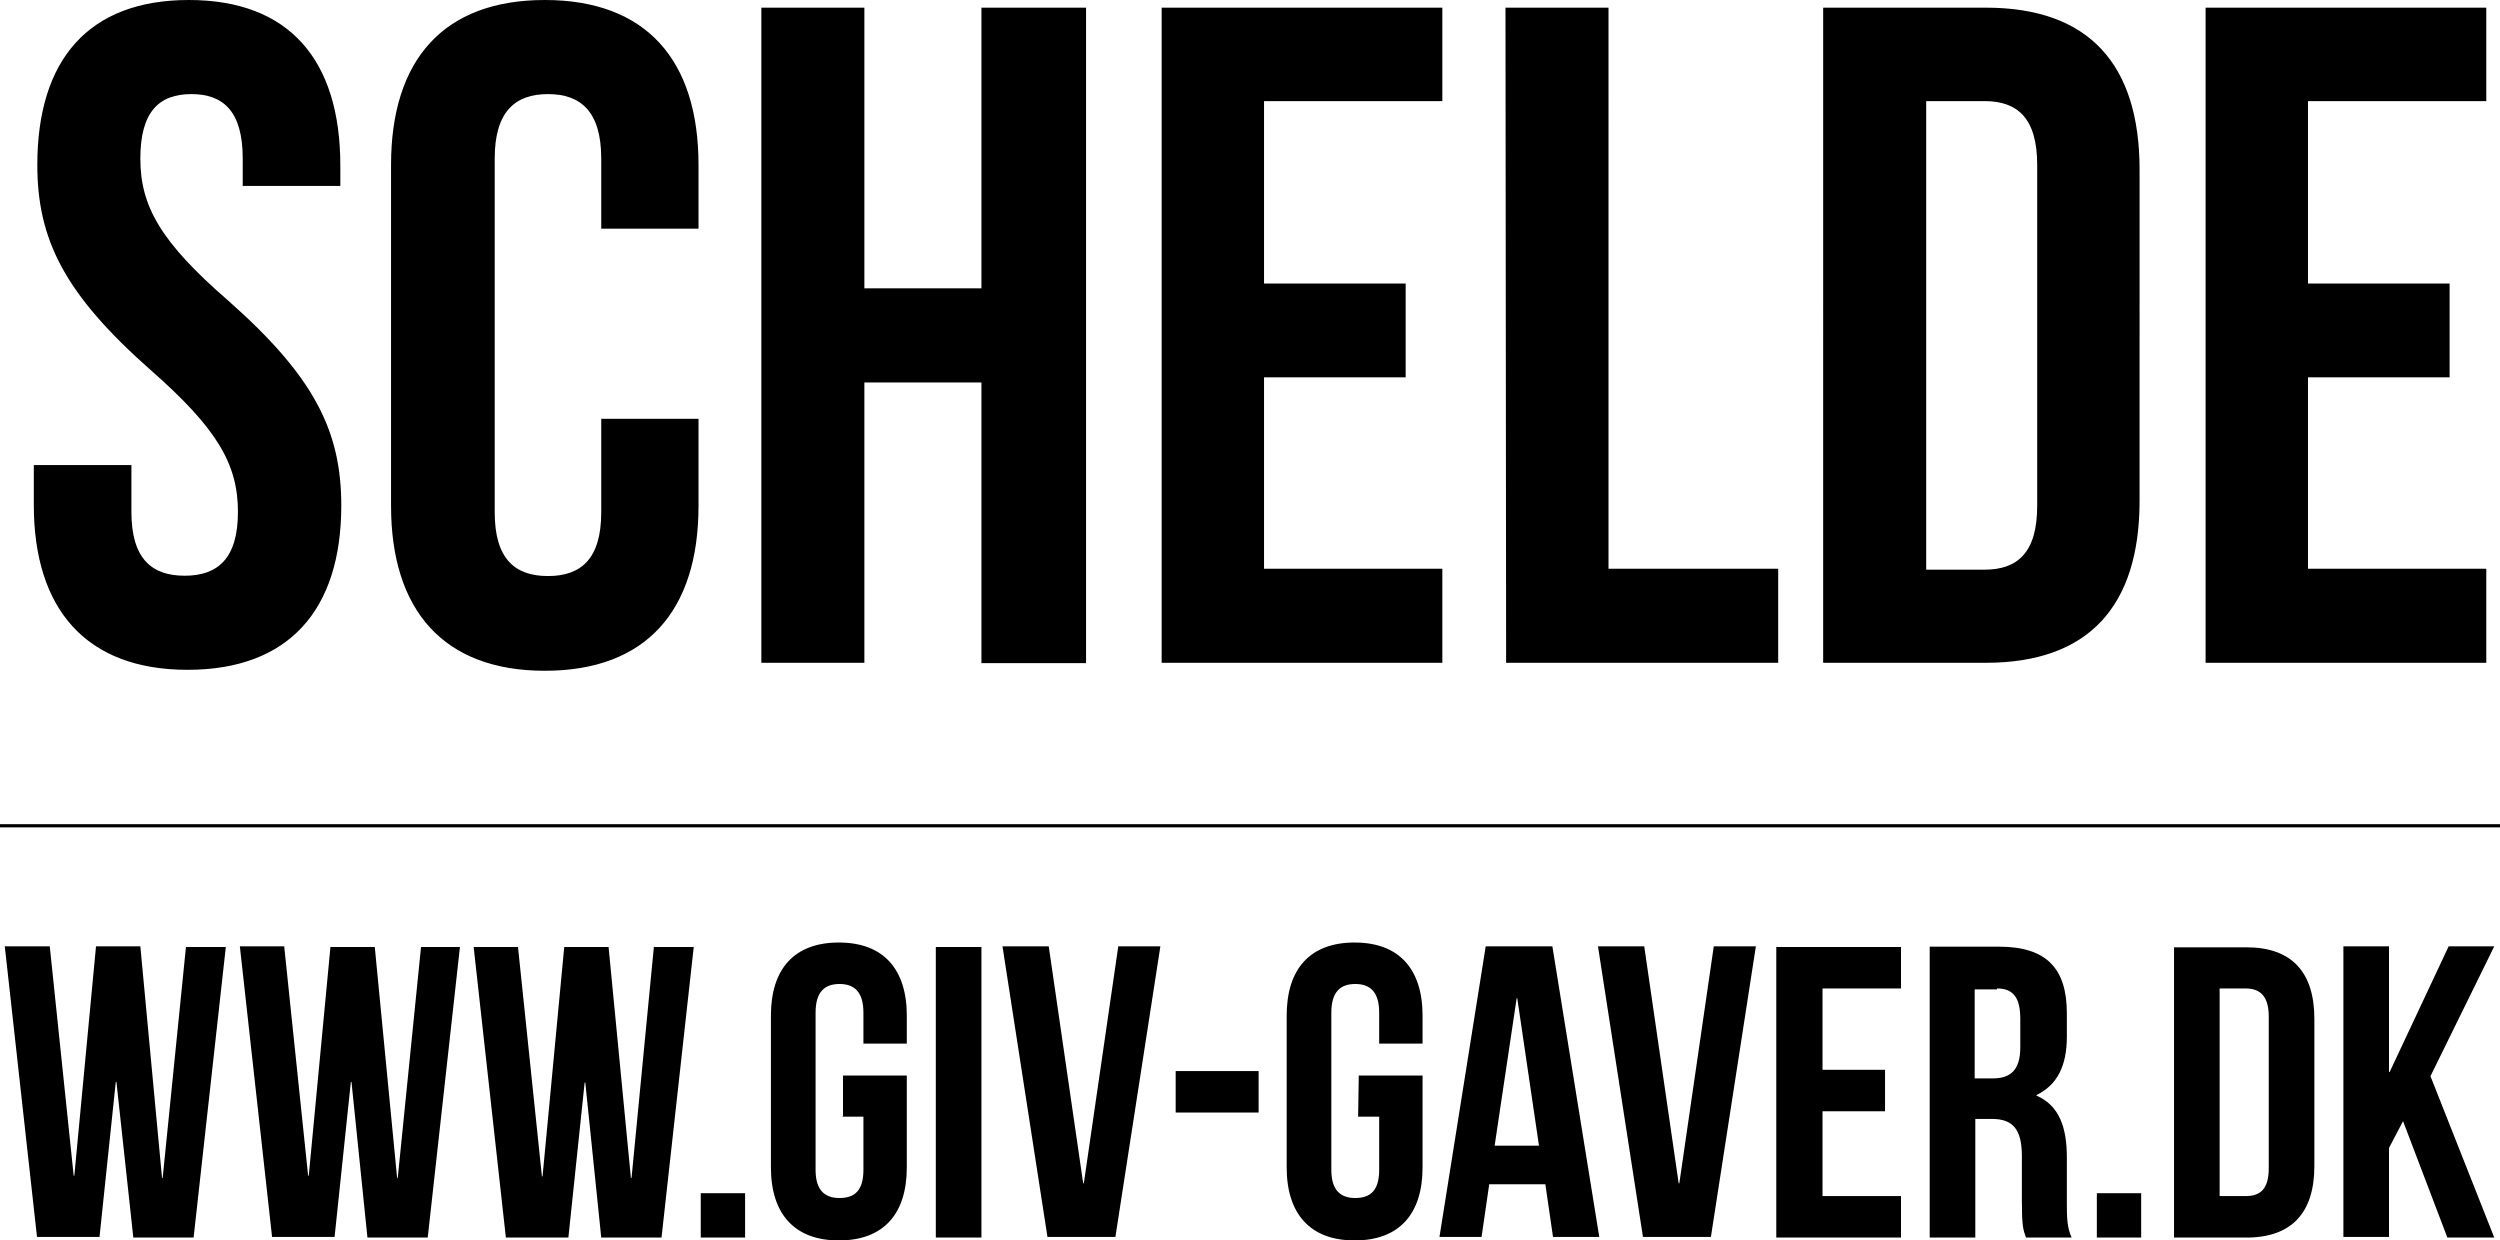<?xml version="1.0" encoding="utf-8"?>
<!-- Generator: Adobe Illustrator 19.2.1, SVG Export Plug-In . SVG Version: 6.00 Build 0)  -->
<svg version="1.1" id="Layer_1" xmlns="http://www.w3.org/2000/svg" xmlns:xlink="http://www.w3.org/1999/xlink" x="0px" y="0px"
	 width="783.8px" height="388.8px" viewBox="0 0 783.8 388.8" style="enable-background:new 0 0 783.8 388.8;" xml:space="preserve"
	>
<style type="text/css">
	.st0{fill:none;stroke:#000000;}
</style>
<path d="M723.6,31.7h55.9V2.4h-88v205.4h88v-29.5h-55.9v-60H768V88.9h-44.4V31.7z M622.2,31.7c10.3,0,16.5,5.3,16.5,20v106.9
	c0,14.7-6.2,20-16.5,20h-18.3V31.7H622.2z M571.6,207.8h51c32.3,0,48.2-17.8,48.2-50.8V53.2c0-33-15.8-50.8-48.2-50.8h-51V207.8z
	 M472.2,207.8h85.3v-29.5h-53.2V2.4H472L472.2,207.8L472.2,207.8z M396.3,31.7h55.9V2.4h-88v205.4h88v-29.5h-55.9v-60h44.4V88.9
	h-44.4V31.7z M271,119.9h36.7v88h32.8V2.4h-32.8v88H271v-88h-32.3v205.4H271V119.9z M188.5,131.3v29.3c0,14.7-6.4,20-16.7,20
	s-16.7-5.3-16.7-20V49.7c0-14.7,6.4-20.2,16.7-20.2s16.7,5.5,16.7,20.2v22H219v-20c0-33-16.5-51.7-48.2-51.7s-48.2,18.7-48.2,51.7
	v106.9c0,32.8,16.5,51.7,48.2,51.7s48.2-18.7,48.2-51.7v-27.3H188.5z M11.7,51.7c0,23.5,8.6,40.5,35.4,64.2
	c21.1,18.5,27.5,29.7,27.5,44.6c0,14.7-6.4,20-16.7,20s-16.7-5.3-16.7-20v-14.7H10.6v12.5c0,32.8,16.5,51.7,48.2,51.7
	s48.2-18.7,48.2-51.5c0-23.5-8.6-40.5-35.4-64.2C50.4,75.9,44,64.7,44,49.7C44,35,49.9,29.5,60,29.5S76.1,35,76.1,49.7v8.6h30.6
	v-6.4C106.7,18.7,90.6,0,59.2,0S11.7,18.7,11.7,51.7"/>
<path d="M767.3,388h14.7l-20-50.6l20-40.7h-14.3l-18.5,39.4h-0.2v-39.4h-14.3v91.1h14.3v-27.9l4.4-8.4L767.3,388z M704,309.9
	c4.6,0,7.3,2.4,7.3,8.8v47.5c0,6.6-2.6,8.8-7.3,8.8h-8.1v-65.1H704z M681.6,388h22.7c14.3,0,21.3-7.9,21.3-22.4v-46.2
	c0-14.5-7-22.4-21.3-22.4h-22.7V388z M657.4,388h13.9v-13.9h-13.9V388z M626.1,309.9c5.1,0,7.3,2.9,7.3,9.5v9c0,7.3-3.3,9.7-8.6,9.7
	h-5.7v-27.9h7V309.9z M649.5,388c-1.5-3.3-1.5-6.6-1.5-11v-14.1c0-9.5-2.4-16.3-9.5-19.4v-0.2c6.4-3.1,9.5-9,9.5-18.3v-7.3
	c0-14.1-6.4-20.9-21.3-20.9H605V388h14.3v-37.2h5.1c6.6,0,9.5,3.1,9.5,11.7v14.3c0,7.5,0.4,8.8,1.3,11.2L649.5,388L649.5,388z
	 M571.4,309.9H596v-13h-39.1V388H596v-13h-24.6v-26.6H591v-13h-19.6V309.9z M515.5,296.7H501l14.1,91.1h21.3l14.1-91.1h-13.2
	L526.5,371h-0.2L515.5,296.7z M475.5,313h0.2l6.8,46.2h-13.9L475.5,313z M486.7,296.7h-20.9l-14.5,91.1h13.2l2.4-16.5h17.6l2.4,16.5
	h14.5L486.7,296.7z M425.8,350.1h6.6v16.7c0,6.6-2.9,8.8-7.5,8.8c-4.6,0-7.5-2.4-7.5-8.8v-49.3c0-6.6,2.9-9,7.5-9
	c4.6,0,7.5,2.4,7.5,9v9.7H446v-8.8c0-14.5-7.3-22.9-21.3-22.9c-14.1,0-21.3,8.4-21.3,22.9V366c0,14.5,7.3,22.9,21.3,22.9
	c14.1,0,21.3-8.4,21.3-22.9v-28.8h-20L425.8,350.1L425.8,350.1z M368.6,348.8h26v-13h-26V348.8z M328.8,296.7h-14.5l14.1,91.1h21.3
	l14.1-91.1h-13.2L339.8,371h-0.2L328.8,296.7z M293.4,388h14.3v-91.1h-14.3V388z M264.1,350.1h6.6v16.7c0,6.6-2.9,8.8-7.5,8.8
	c-4.6,0-7.5-2.4-7.5-8.8v-49.3c0-6.6,2.9-9,7.5-9c4.6,0,7.5,2.4,7.5,9v9.7h13.6v-8.8c0-14.5-7.3-22.9-21.3-22.9
	c-14.1,0-21.3,8.4-21.3,22.9V366c0,14.5,7.3,22.9,21.3,22.9c14.1,0,21.3-8.4,21.3-22.9v-28.8h-20v13H264.1z M219.7,388h13.9v-13.9
	h-13.9V388z M188.5,388h18.9l10.1-91.1H205l-7,72.4h-0.2l-7-72.4h-13.9l-6.8,71.9h-0.2l-7.5-71.9h-13.9l10.1,91.1h19.6l5.1-48.6h0.2
	L188.5,388z M115.2,388h18.9l10.1-91.1H132l-7.3,72.4h-0.2l-7-72.4h-13.9l-6.8,71.7h-0.2l-7.5-71.9H75.2l10.1,91.1h19.6l5.1-48.6
	h0.2L115.2,388z M41.8,388h18.9l10.1-91.1H58.3L51,369.3h-0.2L44,296.7H30.1l-6.8,71.9h-0.2l-7.5-71.9H1.5l10.1,91.1h19.6l5.1-48.6
	h0.2L41.8,388z"/>
<line class="st0" x1="0" y1="258.9" x2="783.8" y2="258.9"/>
</svg>
